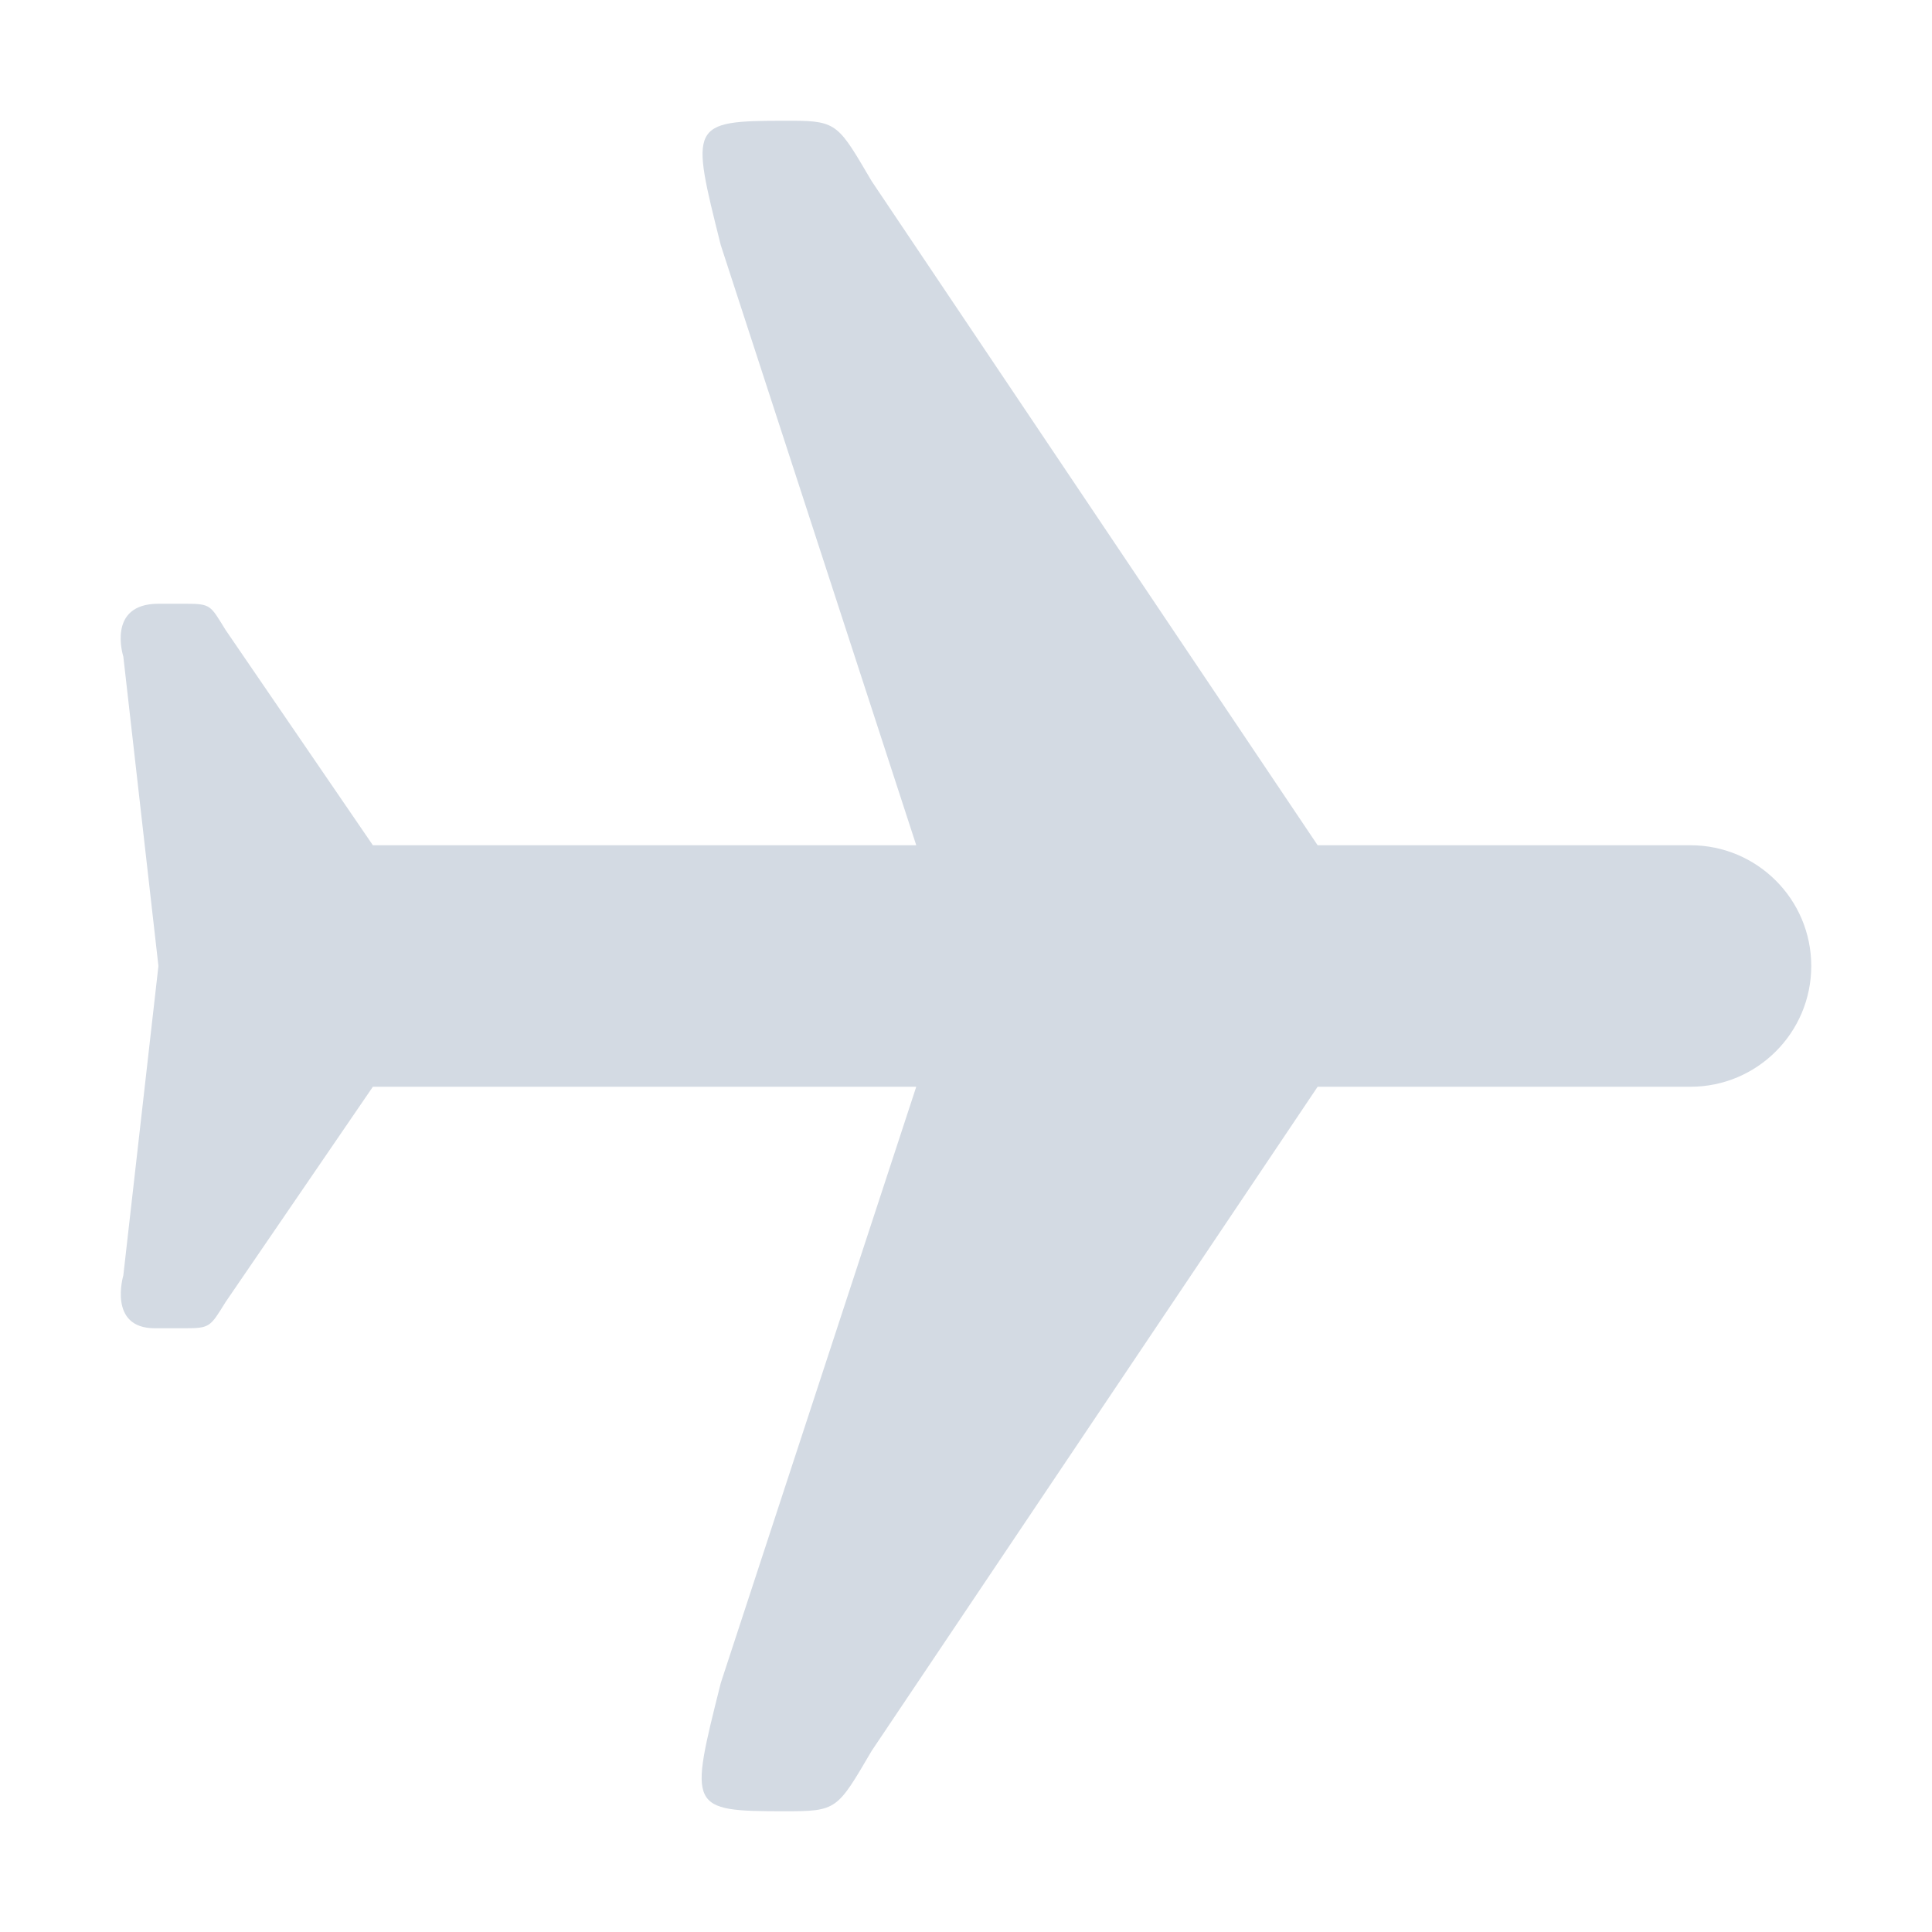 <svg xmlns="http://www.w3.org/2000/svg" width="12pt" height="12pt" version="1.1" viewBox="0 0 12 12">
 <g>
  <path style="fill:rgb(82.745%,85.49%,89.02%)" d="M 4.875 0.75 C 4.281 0.75 4.289 0.773 4.477 1.523 L 5.691 5.25 L 2.316 5.25 L 1.402 3.914 C 1.305 3.758 1.312 3.75 1.148 3.75 L 0.984 3.75 C 0.66 3.75 0.766 4.078 0.766 4.078 L 0.984 6 L 0.766 7.922 C 0.766 7.922 0.668 8.25 0.961 8.25 L 1.148 8.25 C 1.305 8.25 1.305 8.242 1.402 8.086 L 2.316 6.75 L 5.691 6.75 L 4.477 10.453 C 4.281 11.234 4.273 11.25 4.875 11.25 C 5.199 11.25 5.199 11.242 5.414 10.875 L 8.184 6.75 L 10.5 6.75 C 10.914 6.75 11.25 6.414 11.25 6 C 11.25 5.586 10.914 5.25 10.5 5.25 L 8.184 5.25 L 5.414 1.125 C 5.211 0.781 5.203 0.75 4.922 0.75 Z M 4.875 0.75"/>
 </g>
</svg>
